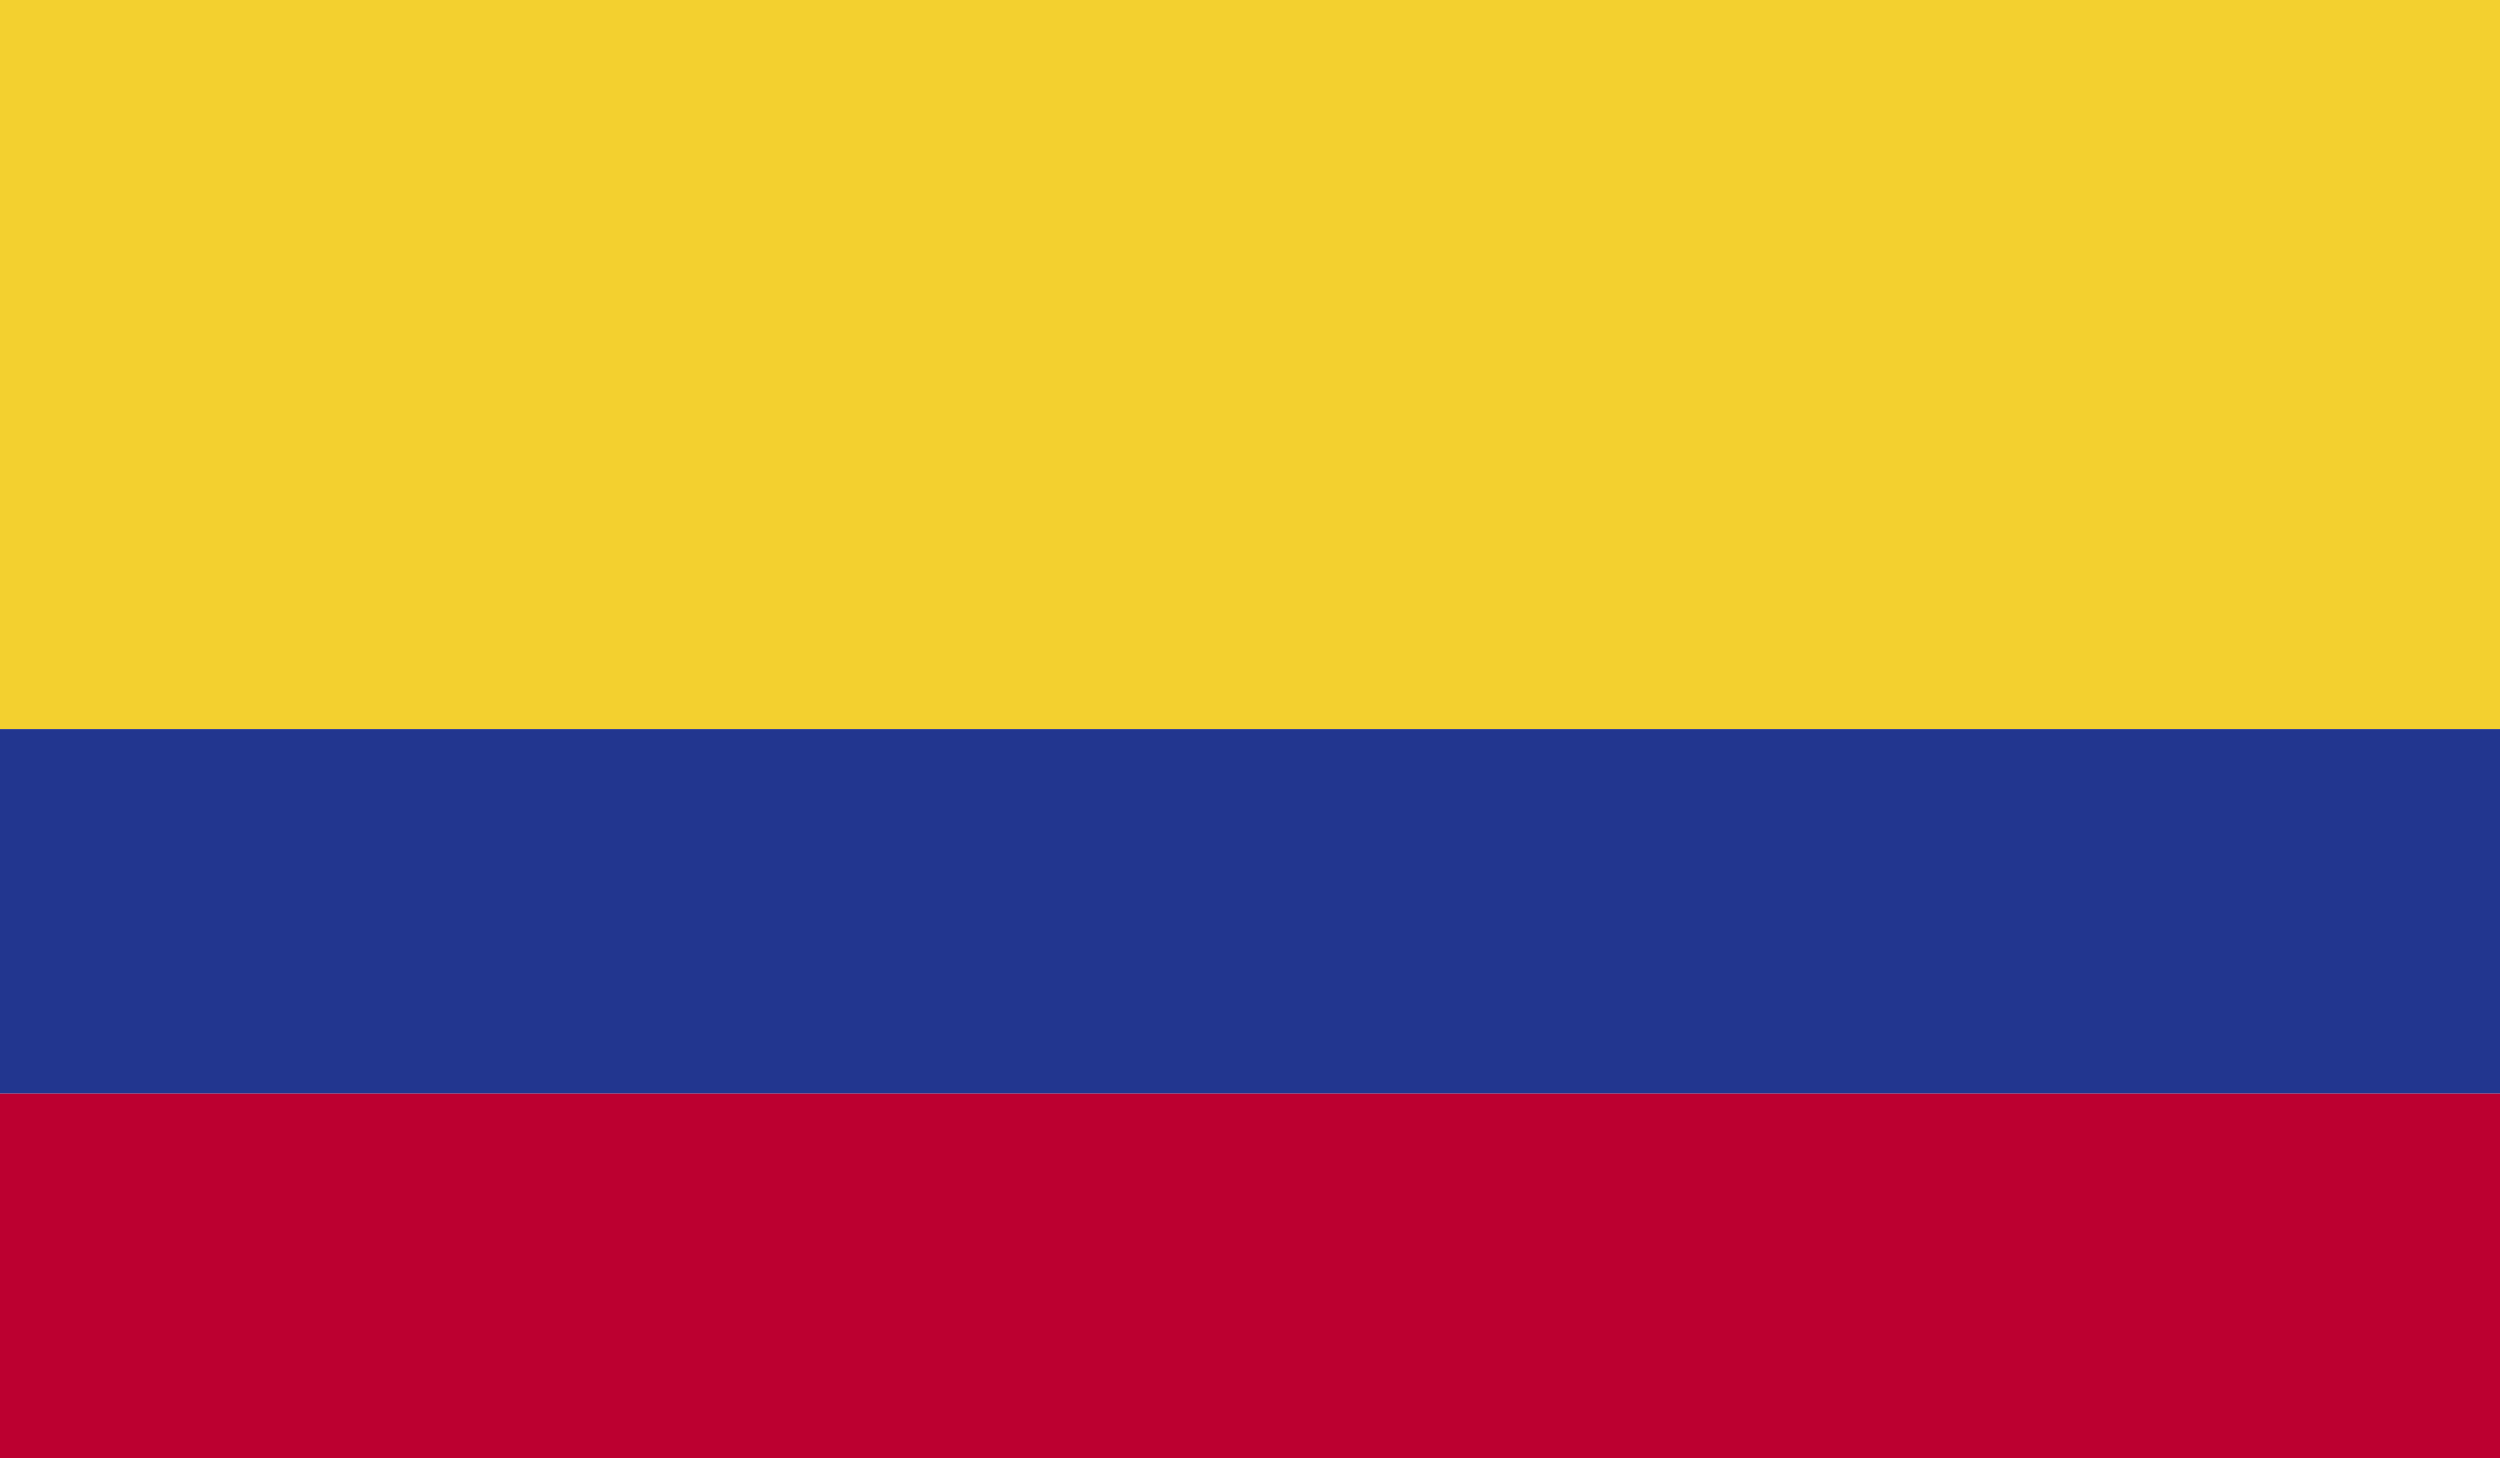<?xml version="1.0" encoding="UTF-8"?>
<svg xmlns="http://www.w3.org/2000/svg" xmlns:xlink="http://www.w3.org/1999/xlink" id="COLOMBIA" width="56.627" height="33.029" viewBox="0 0 56.627 33.029">
  <defs>
    <style>
      .cls-1 {
        fill: none;
      }

      .cls-2 {
        clip-path: url(#clip-path);
      }

      .cls-3 {
        fill: #f3d02f;
      }

      .cls-4 {
        fill: #22368f;
      }

      .cls-5 {
        fill: #bc0030;
      }
    </style>
    <clipPath id="clip-path">
      <rect id="SVGID" class="cls-1" width="56.627" height="33.029"></rect>
    </clipPath>
  </defs>
  <g id="Grupo_87" data-name="Grupo 87" transform="translate(0 0)">
    <g id="Grupo_86" data-name="Grupo 86">
      <g id="Grupo_85" data-name="Grupo 85" class="cls-2">
        <rect id="Rectángulo_121" data-name="Rectángulo 121" class="cls-3" width="56.627" height="16.515"></rect>
        <rect id="Rectángulo_122" data-name="Rectángulo 122" class="cls-4" width="56.627" height="8.257" transform="translate(0 16.515)"></rect>
        <rect id="Rectángulo_123" data-name="Rectángulo 123" class="cls-5" width="56.627" height="8.258" transform="translate(0 24.771)"></rect>
      </g>
    </g>
  </g>
</svg>
